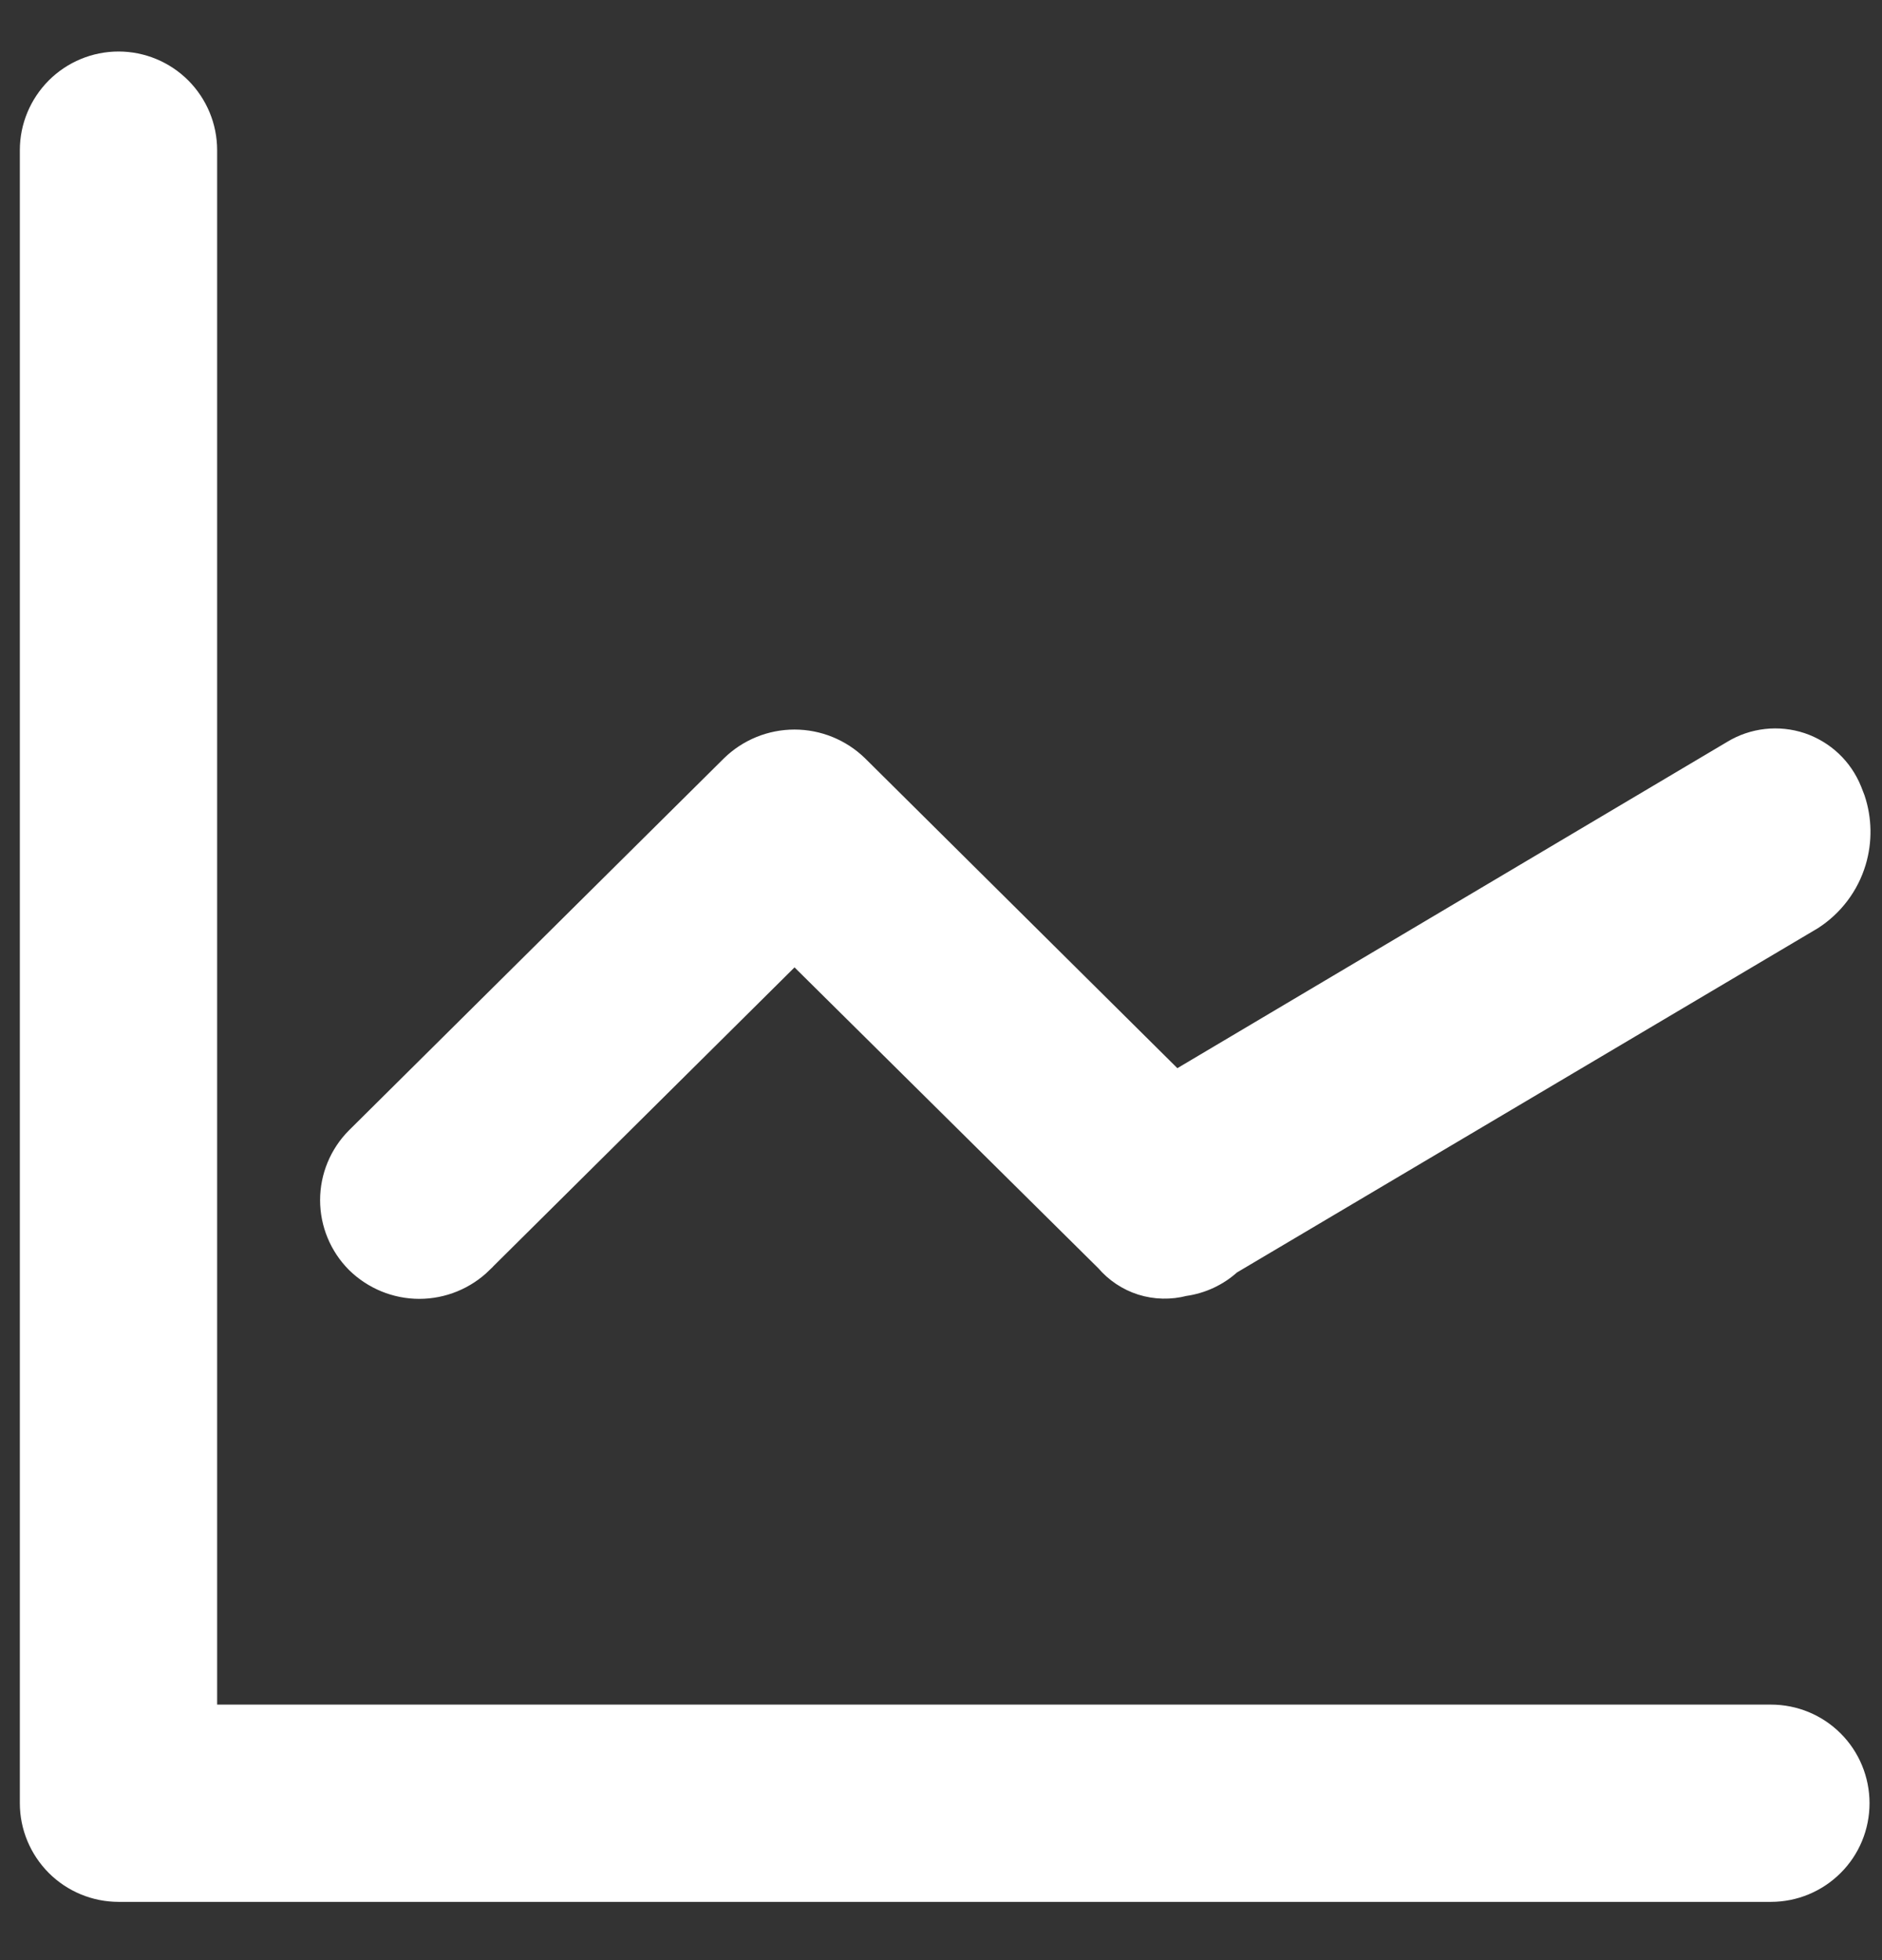 <?xml version="1.0" encoding="UTF-8"?> <svg xmlns="http://www.w3.org/2000/svg" width="24" height="25" viewBox="0 0 24 25" fill="none"><rect x="0" y="0" width="24" height="25" fill="#333333" stroke="none"/><path d="M1.512 0.807C1.805 0.807 2.087 0.924 2.295 1.132C2.502 1.34 2.619 1.621 2.619 1.915V21.891H22.584C22.878 21.891 23.159 22.007 23.367 22.215C23.575 22.423 23.691 22.705 23.691 22.999C23.691 23.293 23.575 23.575 23.367 23.782C23.159 23.99 22.878 24.107 22.584 24.107H1.512C1.218 24.107 0.936 23.99 0.728 23.782C0.521 23.574 0.403 23.293 0.403 22.999V1.915C0.403 1.621 0.521 1.34 0.728 1.132C0.936 0.924 1.218 0.807 1.512 0.807ZM22.523 9.447C22.672 9.43 22.823 9.446 22.965 9.493C23.107 9.541 23.237 9.619 23.346 9.722C23.453 9.823 23.537 9.947 23.593 10.084L23.635 10.192C23.721 10.448 23.726 10.726 23.648 10.987C23.559 11.285 23.366 11.541 23.105 11.71L23.1 11.713L15.685 16.108C15.523 16.256 15.32 16.351 15.102 16.381C14.923 16.428 14.735 16.424 14.558 16.368C14.386 16.313 14.233 16.21 14.116 16.073L10.132 12.127L6.138 16.091V16.092C5.927 16.299 5.643 16.416 5.347 16.416C5.052 16.416 4.768 16.299 4.557 16.092L4.556 16.091C4.349 15.883 4.232 15.601 4.232 15.307C4.232 15.013 4.349 14.731 4.556 14.523L9.337 9.779L9.338 9.778C9.55 9.571 9.835 9.455 10.132 9.455C10.428 9.455 10.713 9.571 10.926 9.778L10.927 9.779L14.991 13.812L22.104 9.59C22.232 9.512 22.375 9.464 22.523 9.447Z" fill="white" stroke="white" stroke-width="0.3"></path></svg> 